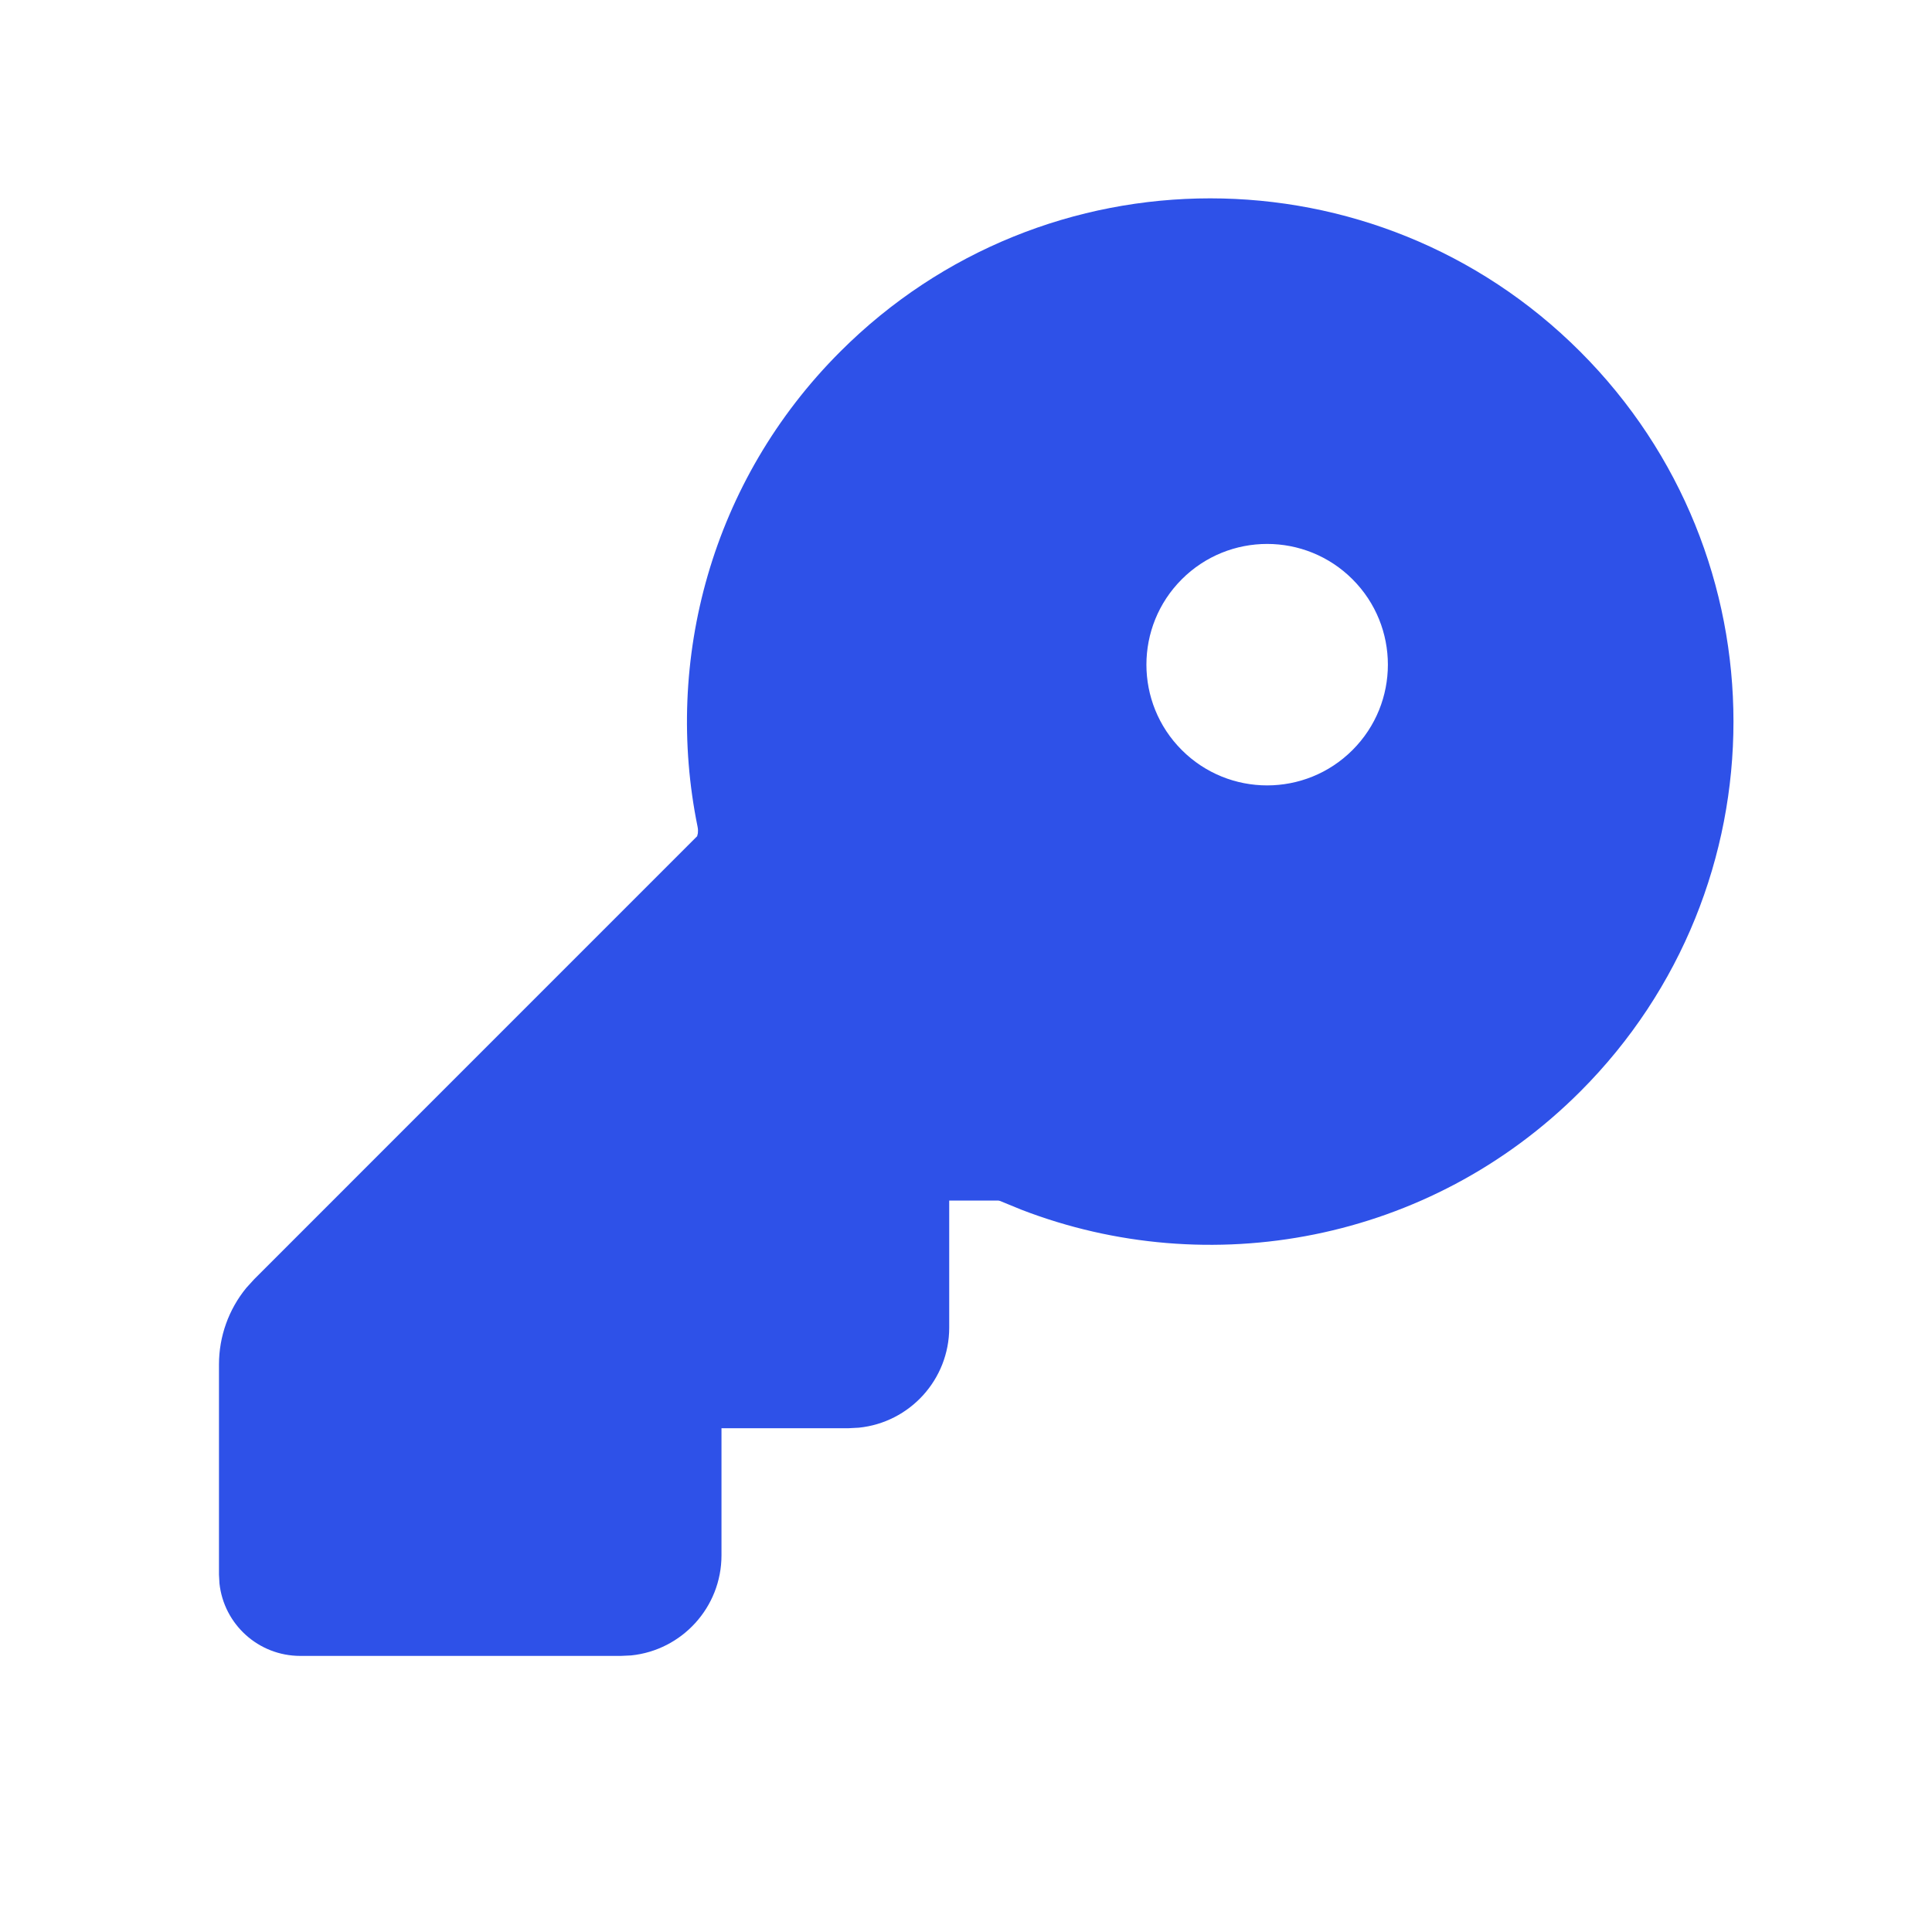 <svg width="32" height="32" viewBox="0 0 32 32" fill="none" xmlns="http://www.w3.org/2000/svg">
<path d="M13.917 5.824C17.301 2.439 22.789 2.439 26.173 5.824C29.558 9.208 29.558 14.696 26.173 18.08C23.67 20.583 20.02 21.233 16.921 20.038L16.562 19.891L16.535 19.885H15.722V21.989C15.722 22.852 15.066 23.562 14.225 23.647L14.055 23.656H11.95V25.761C11.95 26.623 11.294 27.333 10.454 27.419L10.284 27.427H4.974C4.279 27.427 3.708 26.902 3.635 26.227L3.627 26.081V22.599C3.627 22.135 3.788 21.687 4.08 21.331L4.213 21.185L11.547 13.85L11.559 13.801C11.562 13.773 11.563 13.736 11.554 13.693C10.992 10.941 11.778 7.962 13.917 5.824ZM19.574 9.595C18.793 10.376 18.793 11.642 19.574 12.423C20.355 13.204 21.621 13.204 22.402 12.423C23.183 11.642 23.183 10.376 22.402 9.595C21.621 8.814 20.355 8.814 19.574 9.595Z" fill="#2E51E8"/>
</svg>
